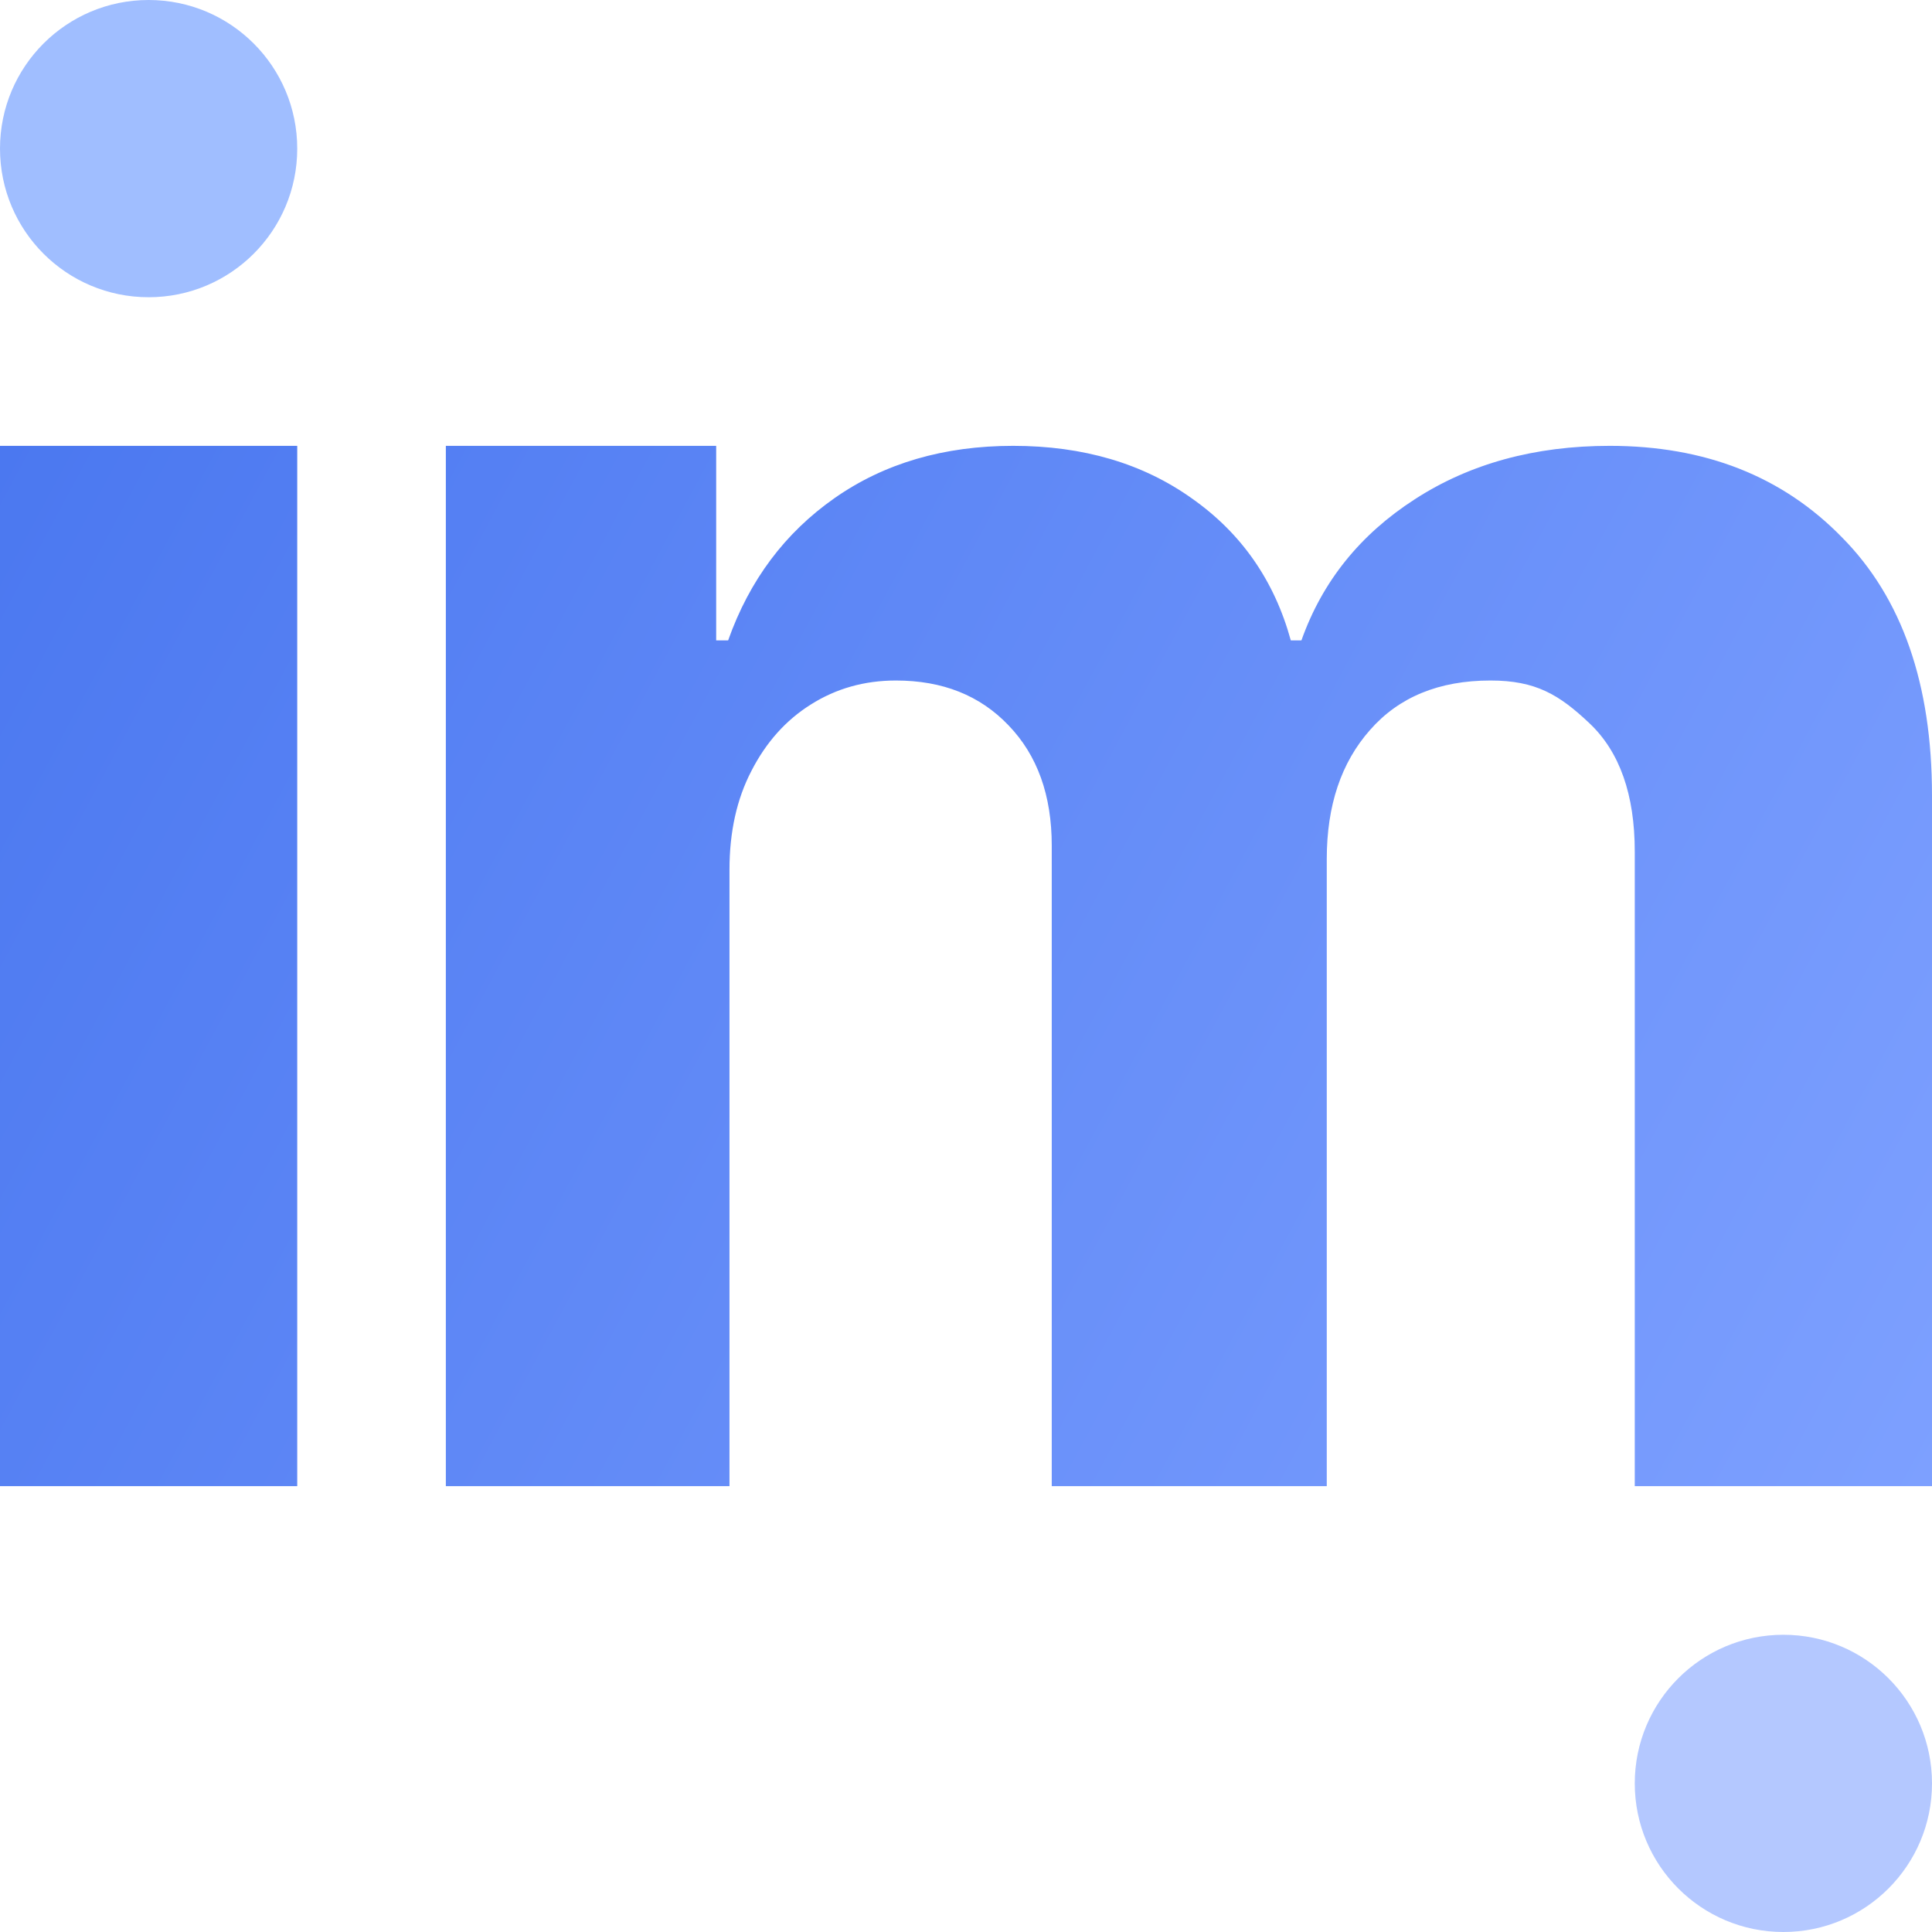 <svg width="26" height="26" viewBox="0 0 26 26" fill="none" xmlns="http://www.w3.org/2000/svg">
<path fill-rule="evenodd" clip-rule="evenodd" d="M0 6V20H4V6H0ZM6 6V20H9.817V11.704C9.817 11.194 9.916 10.751 10.113 10.373C10.31 9.989 10.576 9.692 10.91 9.482C11.251 9.266 11.633 9.158 12.057 9.158C12.685 9.158 13.189 9.359 13.572 9.761C13.96 10.163 14.154 10.703 14.154 11.38V20H17.855V11.56C17.855 10.841 18.049 10.262 18.437 9.824C18.826 9.38 19.366 9.158 20.059 9.158C20.669 9.158 20.985 9.35 21.391 9.734C21.797 10.118 22 10.694 22 11.461V20H26V10.706C26 9.206 25.597 8.048 24.79 7.233C23.99 6.411 22.947 6 21.663 6C20.654 6 19.778 6.24 19.038 6.72C18.303 7.194 17.795 7.826 17.514 8.618H17.371C17.15 7.814 16.708 7.179 16.045 6.711C15.382 6.237 14.578 6 13.634 6C12.703 6 11.902 6.234 11.233 6.702C10.564 7.17 10.086 7.808 9.799 8.618H9.638V6H6Z" fill="url(#paint0_linear_3849_726)"/>
<path d="M0 2C0 0.895 0.895 0 2 0C3.105 0 4 0.895 4 2C4 3.105 3.105 4 2 4C0.895 4 0 3.105 0 2Z" fill="#A0BEFF"/>
<path d="M22 24C22 22.895 22.895 22 24 22C25.105 22 26 22.895 26 24C26 25.105 25.105 26 24 26C22.895 26 22 25.105 22 24Z" fill="#B4C8FF"/>
<defs>
<linearGradient id="paint0_linear_3849_726" x1="0" y1="6" x2="26" y2="20" gradientUnits="userSpaceOnUse">
<stop stop-color="#4B78F0"/>
<stop offset="1" stop-color="#7DA0FF"/>
</linearGradient>
</defs>
</svg>
